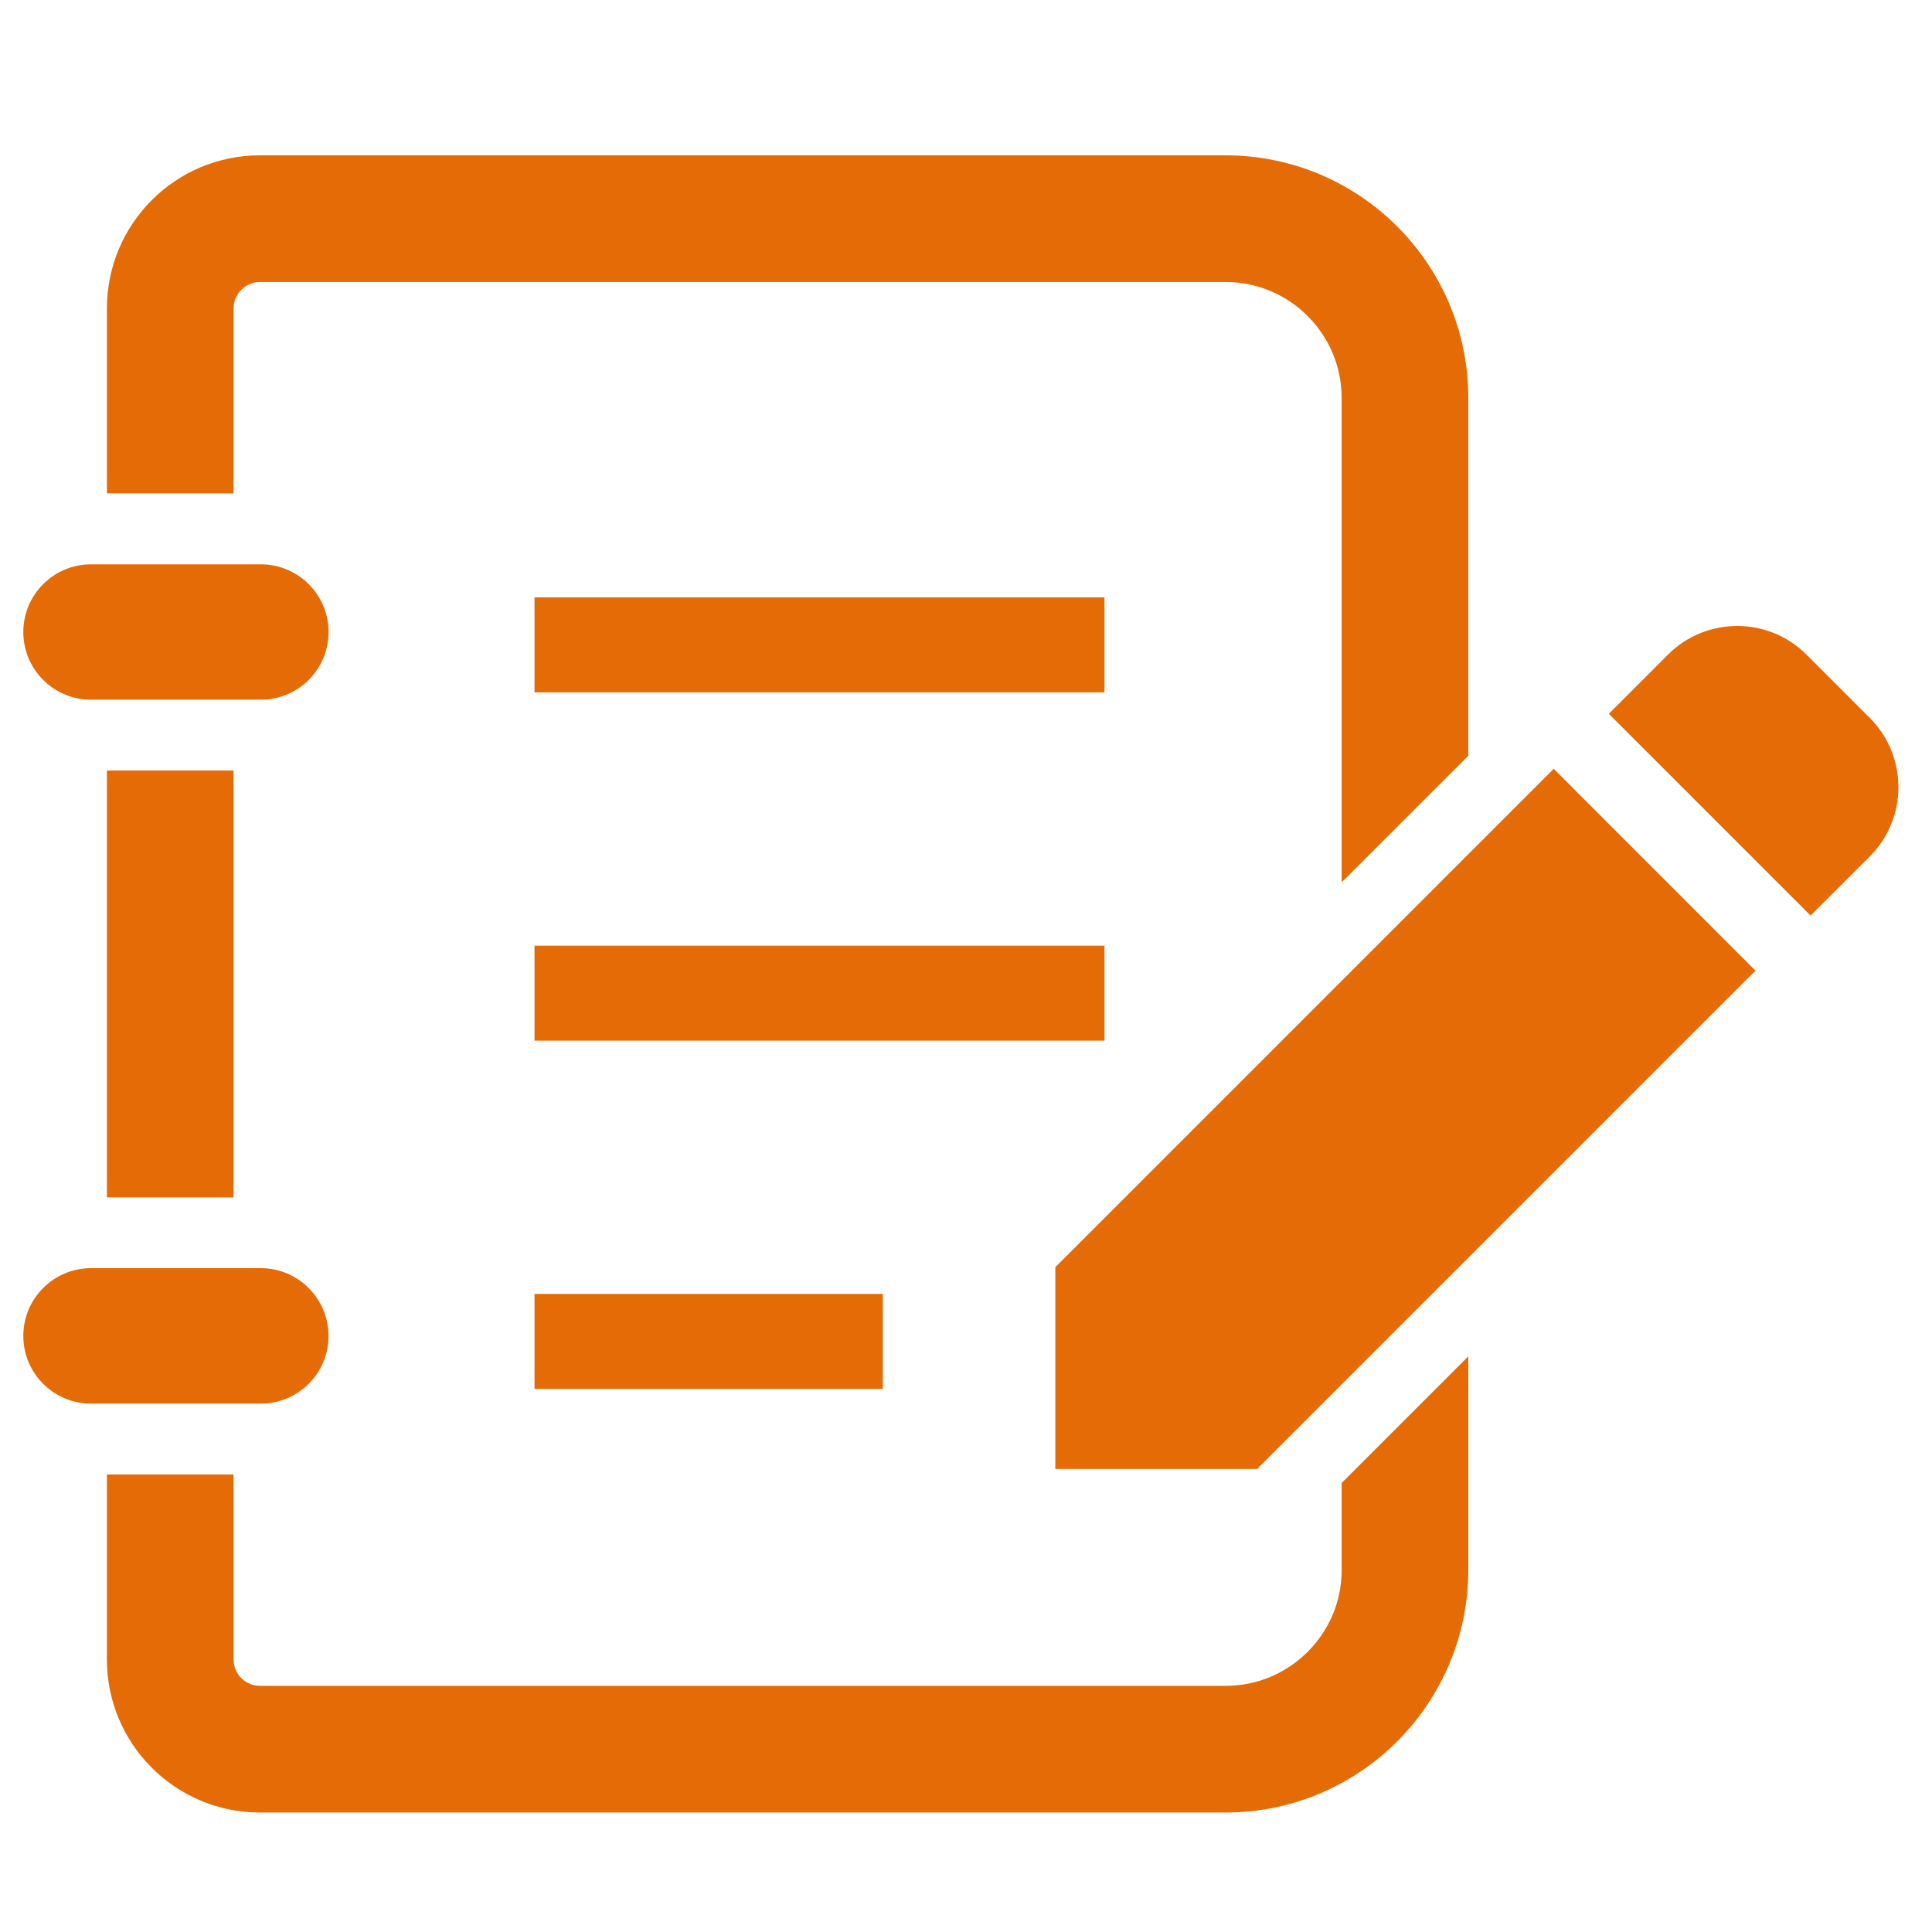 <?xml version="1.0" encoding="UTF-8"?>
<svg id="_レイヤー_1" data-name="レイヤー 1" xmlns="http://www.w3.org/2000/svg" viewBox="0 0 300 300">
  <defs>
    <style>
      .cls-1 {
        fill: #e46b05;
        stroke-width: 0px;
      }
    </style>
  </defs>
  <path class="cls-1" d="M290.32,111.46l-9.8-9.8c-5.94-5.95-15.59-5.94-21.53,0l-9.17,9.18,31.33,31.33,9.18-9.17c5.94-5.95,5.94-15.59,0-21.54Z"/>
  <path class="cls-1" d="M14.13,108.65h26.38c5.8,0,10.51-4.71,10.51-10.51s-4.71-10.51-10.51-10.51H14.13c-5.8,0-10.51,4.71-10.51,10.51s4.71,10.51,10.51,10.51Z"/>
  <rect class="cls-1" x="16.6" y="119.65" width="19.67" height="66.28"/>
  <path class="cls-1" d="M51.01,207.44c0-5.8-4.71-10.52-10.51-10.52H14.13c-5.8,0-10.51,4.71-10.51,10.52s4.71,10.51,10.51,10.51h26.38c5.8,0,10.51-4.71,10.51-10.51Z"/>
  <rect class="cls-1" x="83" y="92.76" width="88.5" height="14.75"/>
  <rect class="cls-1" x="83" y="146.84" width="88.5" height="14.75"/>
  <rect class="cls-1" x="83" y="200.92" width="54.08" height="14.75"/>
  <path class="cls-1" d="M36.27,47.9c0-2.26,1.84-4.1,4.1-4.11h149.92c5.02,0,9.46,2,12.76,5.28,3.28,3.3,5.28,7.74,5.28,12.76v75.17l19.67-19.67v-55.51c0-20.83-16.88-37.7-37.71-37.7H40.37c-13.13,0-23.76,10.64-23.77,23.77v28.72h19.67v-28.72Z"/>
  <path class="cls-1" d="M208.34,243.74c0,5.01-2,9.46-5.28,12.75-3.3,3.28-7.74,5.28-12.76,5.29H40.37c-2.26,0-4.1-1.84-4.1-4.1v-28.72h-19.67v28.72c0,13.13,10.64,23.76,23.77,23.77h149.92c20.83,0,37.7-16.88,37.71-37.7v-33.14l-19.67,19.67v13.47h0Z"/>
  <polygon class="cls-1" points="163.87 196.77 163.87 228.1 195.21 228.1 272.59 150.72 241.26 119.38 163.87 196.77"/>
</svg>